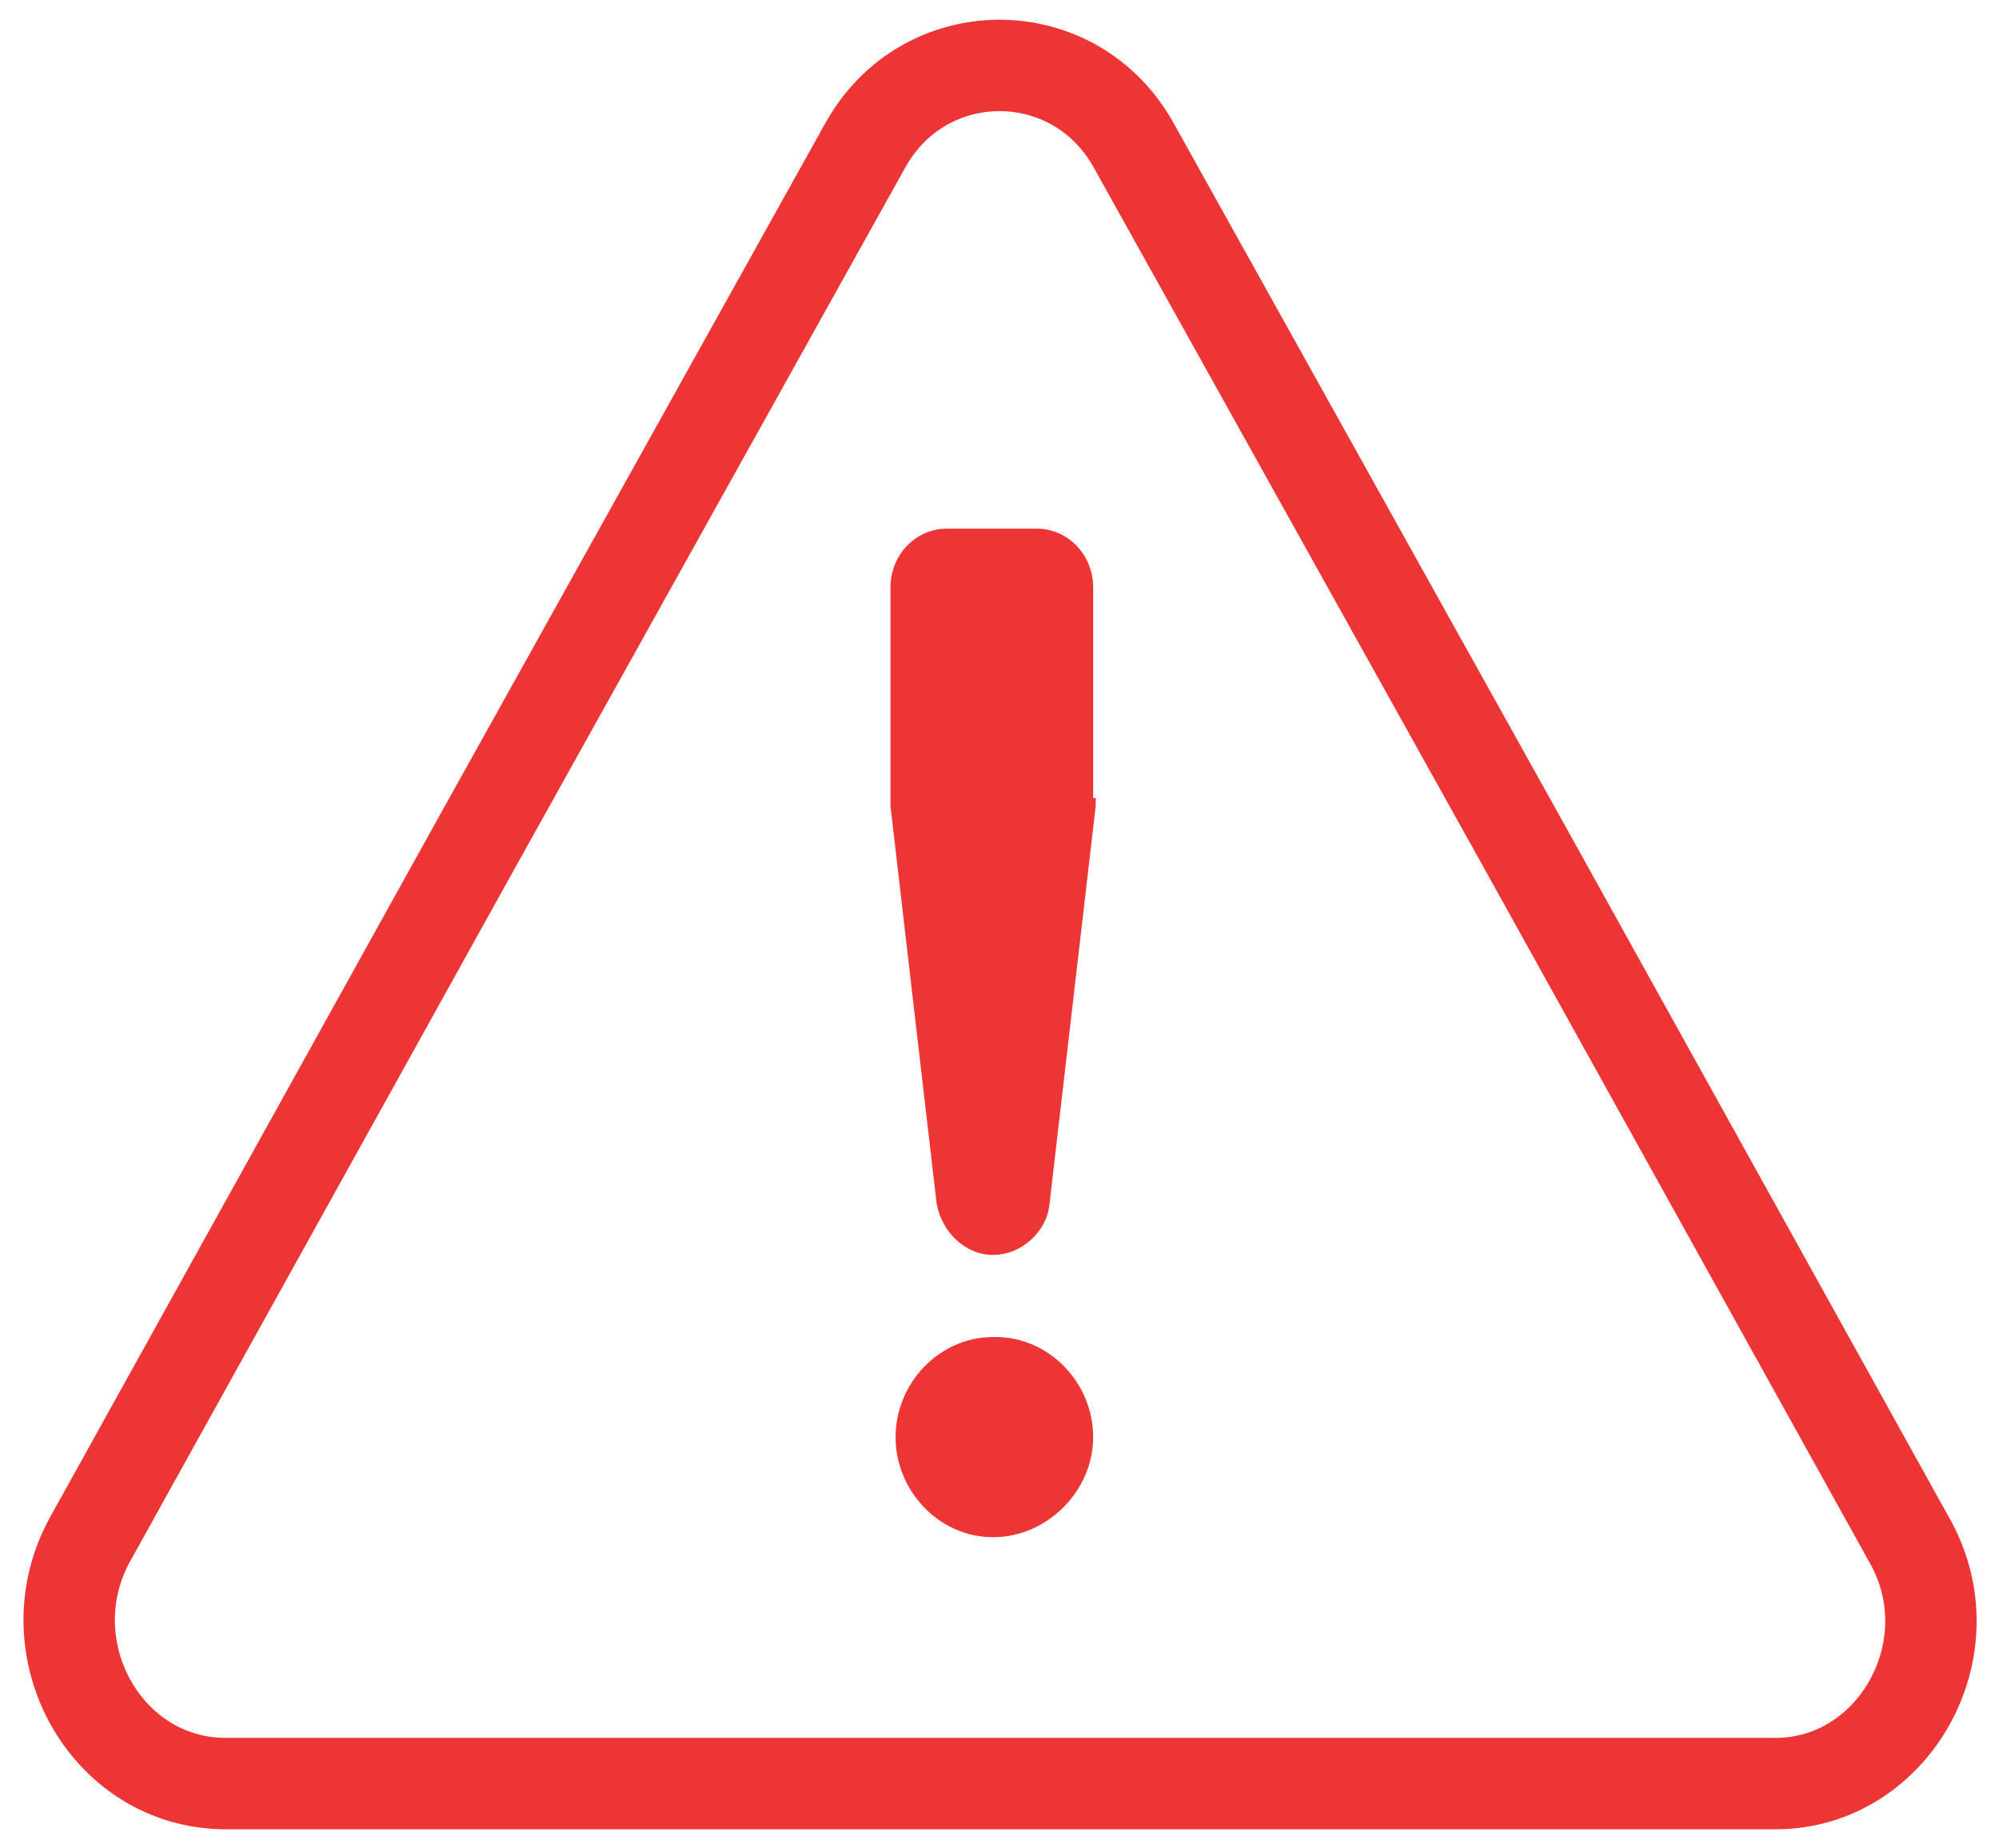 <?xml version="1.0" encoding="utf-8"?>
<!-- Generator: Adobe Illustrator 25.4.1, SVG Export Plug-In . SVG Version: 6.00 Build 0)  -->
<svg version="1.1" id="Layer_1" xmlns="http://www.w3.org/2000/svg" xmlns:xlink="http://www.w3.org/1999/xlink" x="0px" y="0px"
	 width="77.9px" height="72px" viewBox="0 0 77.9 72" enable-background="new 0 0 77.9 72" xml:space="preserve">
<g>
	<path fill="none" stroke="#EE3535" stroke-width="3.562" stroke-miterlimit="10" d="M74.4,60L59.3,32.8L44.2,5.7
		c-2.3-4.2-8.2-4.2-10.5,0L18.6,32.8L3.5,60c-2.3,4.2,0.6,9.5,5.3,9.5H39h30.2C73.8,69.5,76.8,64.2,74.4,60z"/>
	<path fill="#EE3535" d="M38.7,59.9L38.7,59.9c-2.1,0-3.8-1.8-3.8-3.9s1.7-3.9,3.8-3.9h0.1c2.1,0,3.8,1.8,3.8,3.9
		S40.8,59.9,38.7,59.9z"/>
	<path fill="#EE3535" d="M42.7,31.1c0,0.1,0,0.2,0,0.3l-1.8,15.5c-0.1,1.1-1.1,2-2.2,2s-2-0.9-2.2-2l-1.8-15.5c0-0.1,0-0.2,0-0.3
		v-8.2c0-1.3,1-2.3,2.2-2.3h3.5c1.2,0,2.2,1,2.2,2.3V31.1z"/>
</g>
<g>
</g>
<g>
</g>
<g>
</g>
<g>
</g>
<g>
</g>
<g>
</g>
</svg>
